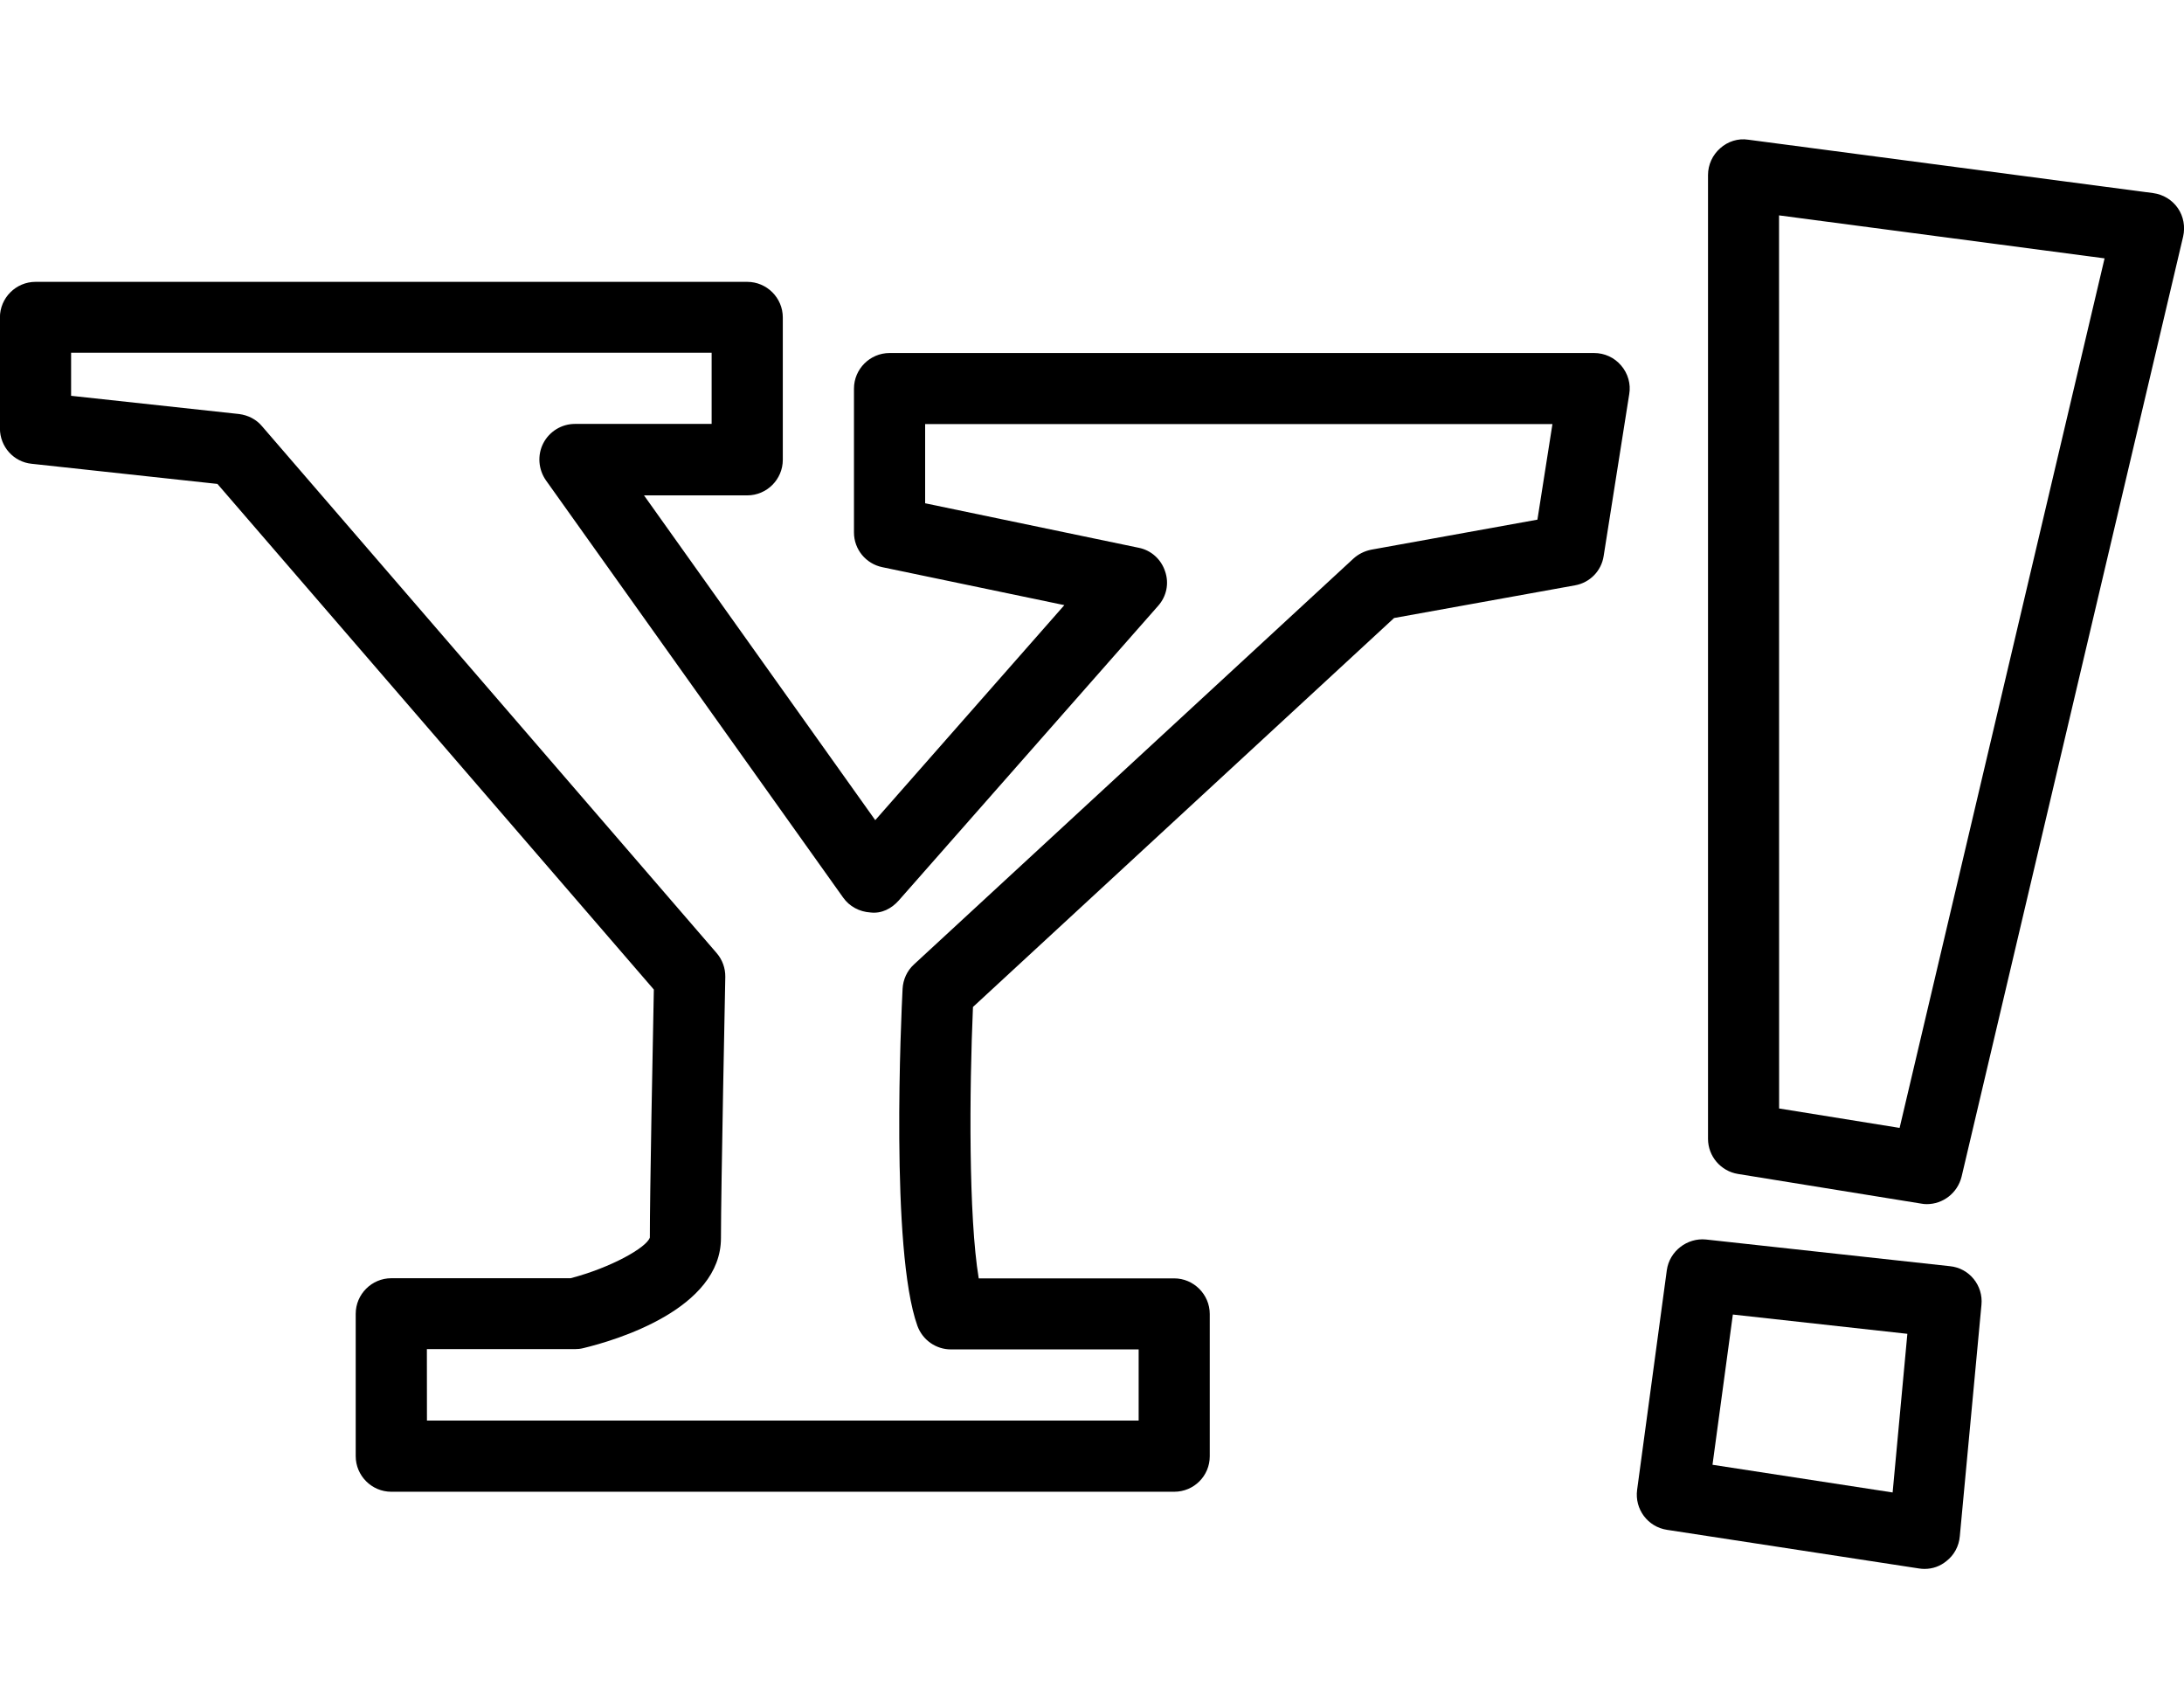 <?xml version="1.0" ?><!DOCTYPE svg  PUBLIC '-//W3C//DTD SVG 1.1//EN'  'http://www.w3.org/Graphics/SVG/1.1/DTD/svg11.dtd'><svg enable-background="new -3.344 0 30.687 24" height="24px" id="Layer_1" version="1.1" viewBox="-3.344 0 30.687 24" width="30.687px" xml:space="preserve" xmlns="http://www.w3.org/2000/svg" xmlns:xlink="http://www.w3.org/1999/xlink"><g><path d="M13.154,20.959h-11c-0.275,0-0.5-0.225-0.5-0.5v-2c0-0.275,0.225-0.5,0.5-0.5h2.519c0.566-0.148,1.068-0.43,1.114-0.572   c-0.001-0.572,0.042-2.813,0.056-3.484l-6.132-7.104l-2.61-0.283c-0.253-0.025-0.446-0.24-0.446-0.497V4.46   c0-0.275,0.225-0.5,0.5-0.5h10c0.276,0,0.5,0.225,0.5,0.5v2c0,0.275-0.224,0.5-0.5,0.5h-1.45l3.249,4.563l2.657-3.021L9.054,7.969   C8.821,7.921,8.655,7.717,8.655,7.482V5.46c0-0.275,0.225-0.5,0.5-0.5h9.9c0.146,0,0.284,0.063,0.379,0.175   c0.096,0.111,0.139,0.261,0.114,0.403L19.189,7.81c-0.031,0.211-0.194,0.377-0.403,0.414l-2.542,0.459l-5.917,5.465   c-0.051,1.172-0.063,2.949,0.081,3.813h2.746c0.275,0,0.5,0.227,0.5,0.5v2C13.654,20.734,13.434,20.959,13.154,20.959z    M2.655,19.959h10v-1h-2.638c-0.211,0-0.399-0.133-0.471-0.332c-0.382-1.063-0.227-4.361-0.208-4.734   c0.007-0.131,0.063-0.254,0.159-0.342l6.176-5.703c0.069-0.063,0.156-0.106,0.25-0.125l2.335-0.422l0.211-1.343H9.655v1.113   l3,0.625c0.175,0.034,0.316,0.162,0.371,0.33c0.06,0.17,0.021,0.354-0.098,0.487l-3.644,4.139c-0.101,0.113-0.24,0.188-0.4,0.168   c-0.152-0.01-0.293-0.084-0.381-0.209L4.327,6.749C4.22,6.596,4.204,6.394,4.29,6.227c0.086-0.166,0.258-0.271,0.444-0.271h1.921   v-1h-9v0.605l2.36,0.256C0.14,5.833,0.257,5.891,0.339,5.99l6.386,7.4c0.081,0.094,0.124,0.213,0.122,0.336   c0,0-0.061,2.982-0.061,3.668c0,1-1.479,1.438-1.934,1.547c-0.039,0.01-0.078,0.014-0.118,0.014h-2.08L2.655,19.959L2.655,19.959z"/><g><path d="M23.729,16.918c-0.025,0-0.054-0.002-0.082-0.008l-2.571-0.416c-0.241-0.039-0.421-0.248-0.421-0.494V2.459    c0-0.144,0.063-0.281,0.171-0.376c0.106-0.095,0.25-0.143,0.396-0.12l5.688,0.75c0.141,0.019,0.267,0.096,0.347,0.212    c0.08,0.116,0.105,0.262,0.074,0.398l-3.113,13.209C24.161,16.762,23.957,16.918,23.729,16.918z M21.654,15.574l1.693,0.273    L26.227,3.63l-4.574-0.604L21.654,15.574L21.654,15.574z"/><path d="M23.697,22.043c-0.024,0-0.051-0.002-0.076-0.006l-3.542-0.543c-0.271-0.041-0.457-0.291-0.42-0.563l0.417-3.084    c0.037-0.27,0.288-0.459,0.551-0.432l3.428,0.375c0.271,0.027,0.469,0.271,0.442,0.543l-0.304,3.25    c-0.012,0.141-0.08,0.266-0.188,0.35C23.916,22.006,23.811,22.043,23.697,22.043z M20.718,20.58l2.531,0.389l0.207-2.229    l-2.452-0.271L20.718,20.58z"/></g></g></svg>